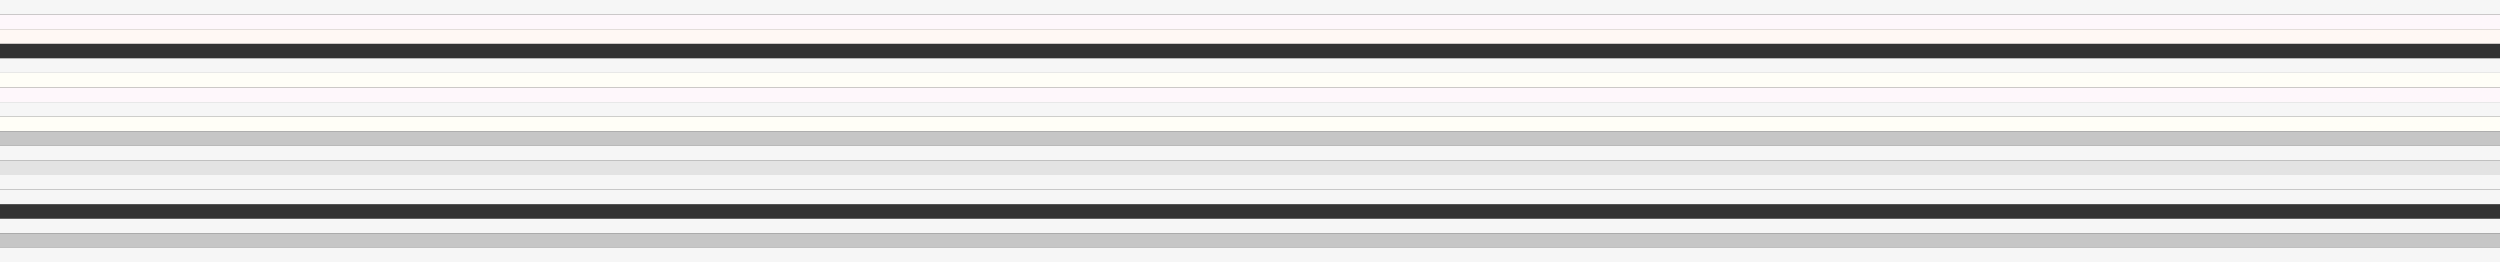 <svg xmlns="http://www.w3.org/2000/svg" xmlns:xlink="http://www.w3.org/1999/xlink" id="Livello_1" x="0px" y="0px" viewBox="0 0 1200 126" style="enable-background:new 0 0 1200 126;" xml:space="preserve"><rect x="0" y="0" width="1200" height="126" fill="#333333" stroke="none"/><style type="text/css">	.st0{fill:#F6F6F6;}	.st1{fill:#E3E3E3;}	.st2{fill:#FEF7FB;}	.st3{fill:#FFF8F4;}	.st4{fill:#FFFEF7;}	.st5{fill:#C6C6C6;}</style><rect class="st0" width="1200" height="7"></rect><rect y="77" class="st1" width="1200" height="7"></rect><rect y="7" class="st2" width="1200" height="7"></rect><rect y="42" class="st2" width="1200" height="7"></rect><rect y="84" class="st0" width="1200" height="7"></rect><rect y="14" class="st3" width="1200" height="7"></rect><rect y="91" class="st0" width="1200" height="7"></rect><rect y="28" class="st0" width="1200" height="7"></rect><rect y="105" class="st0" width="1200" height="7"></rect><rect y="49" class="st0" width="1200" height="7"></rect><rect y="35" class="st4" width="1200" height="7"></rect><rect y="56" class="st4" width="1200" height="7"></rect><rect y="112" class="st5" width="1200" height="7"></rect><rect y="63" class="st5" width="1200" height="7"></rect><rect y="70" class="st0" width="1200" height="7"></rect><rect y="119" class="st0" width="1200" height="7"></rect></svg>